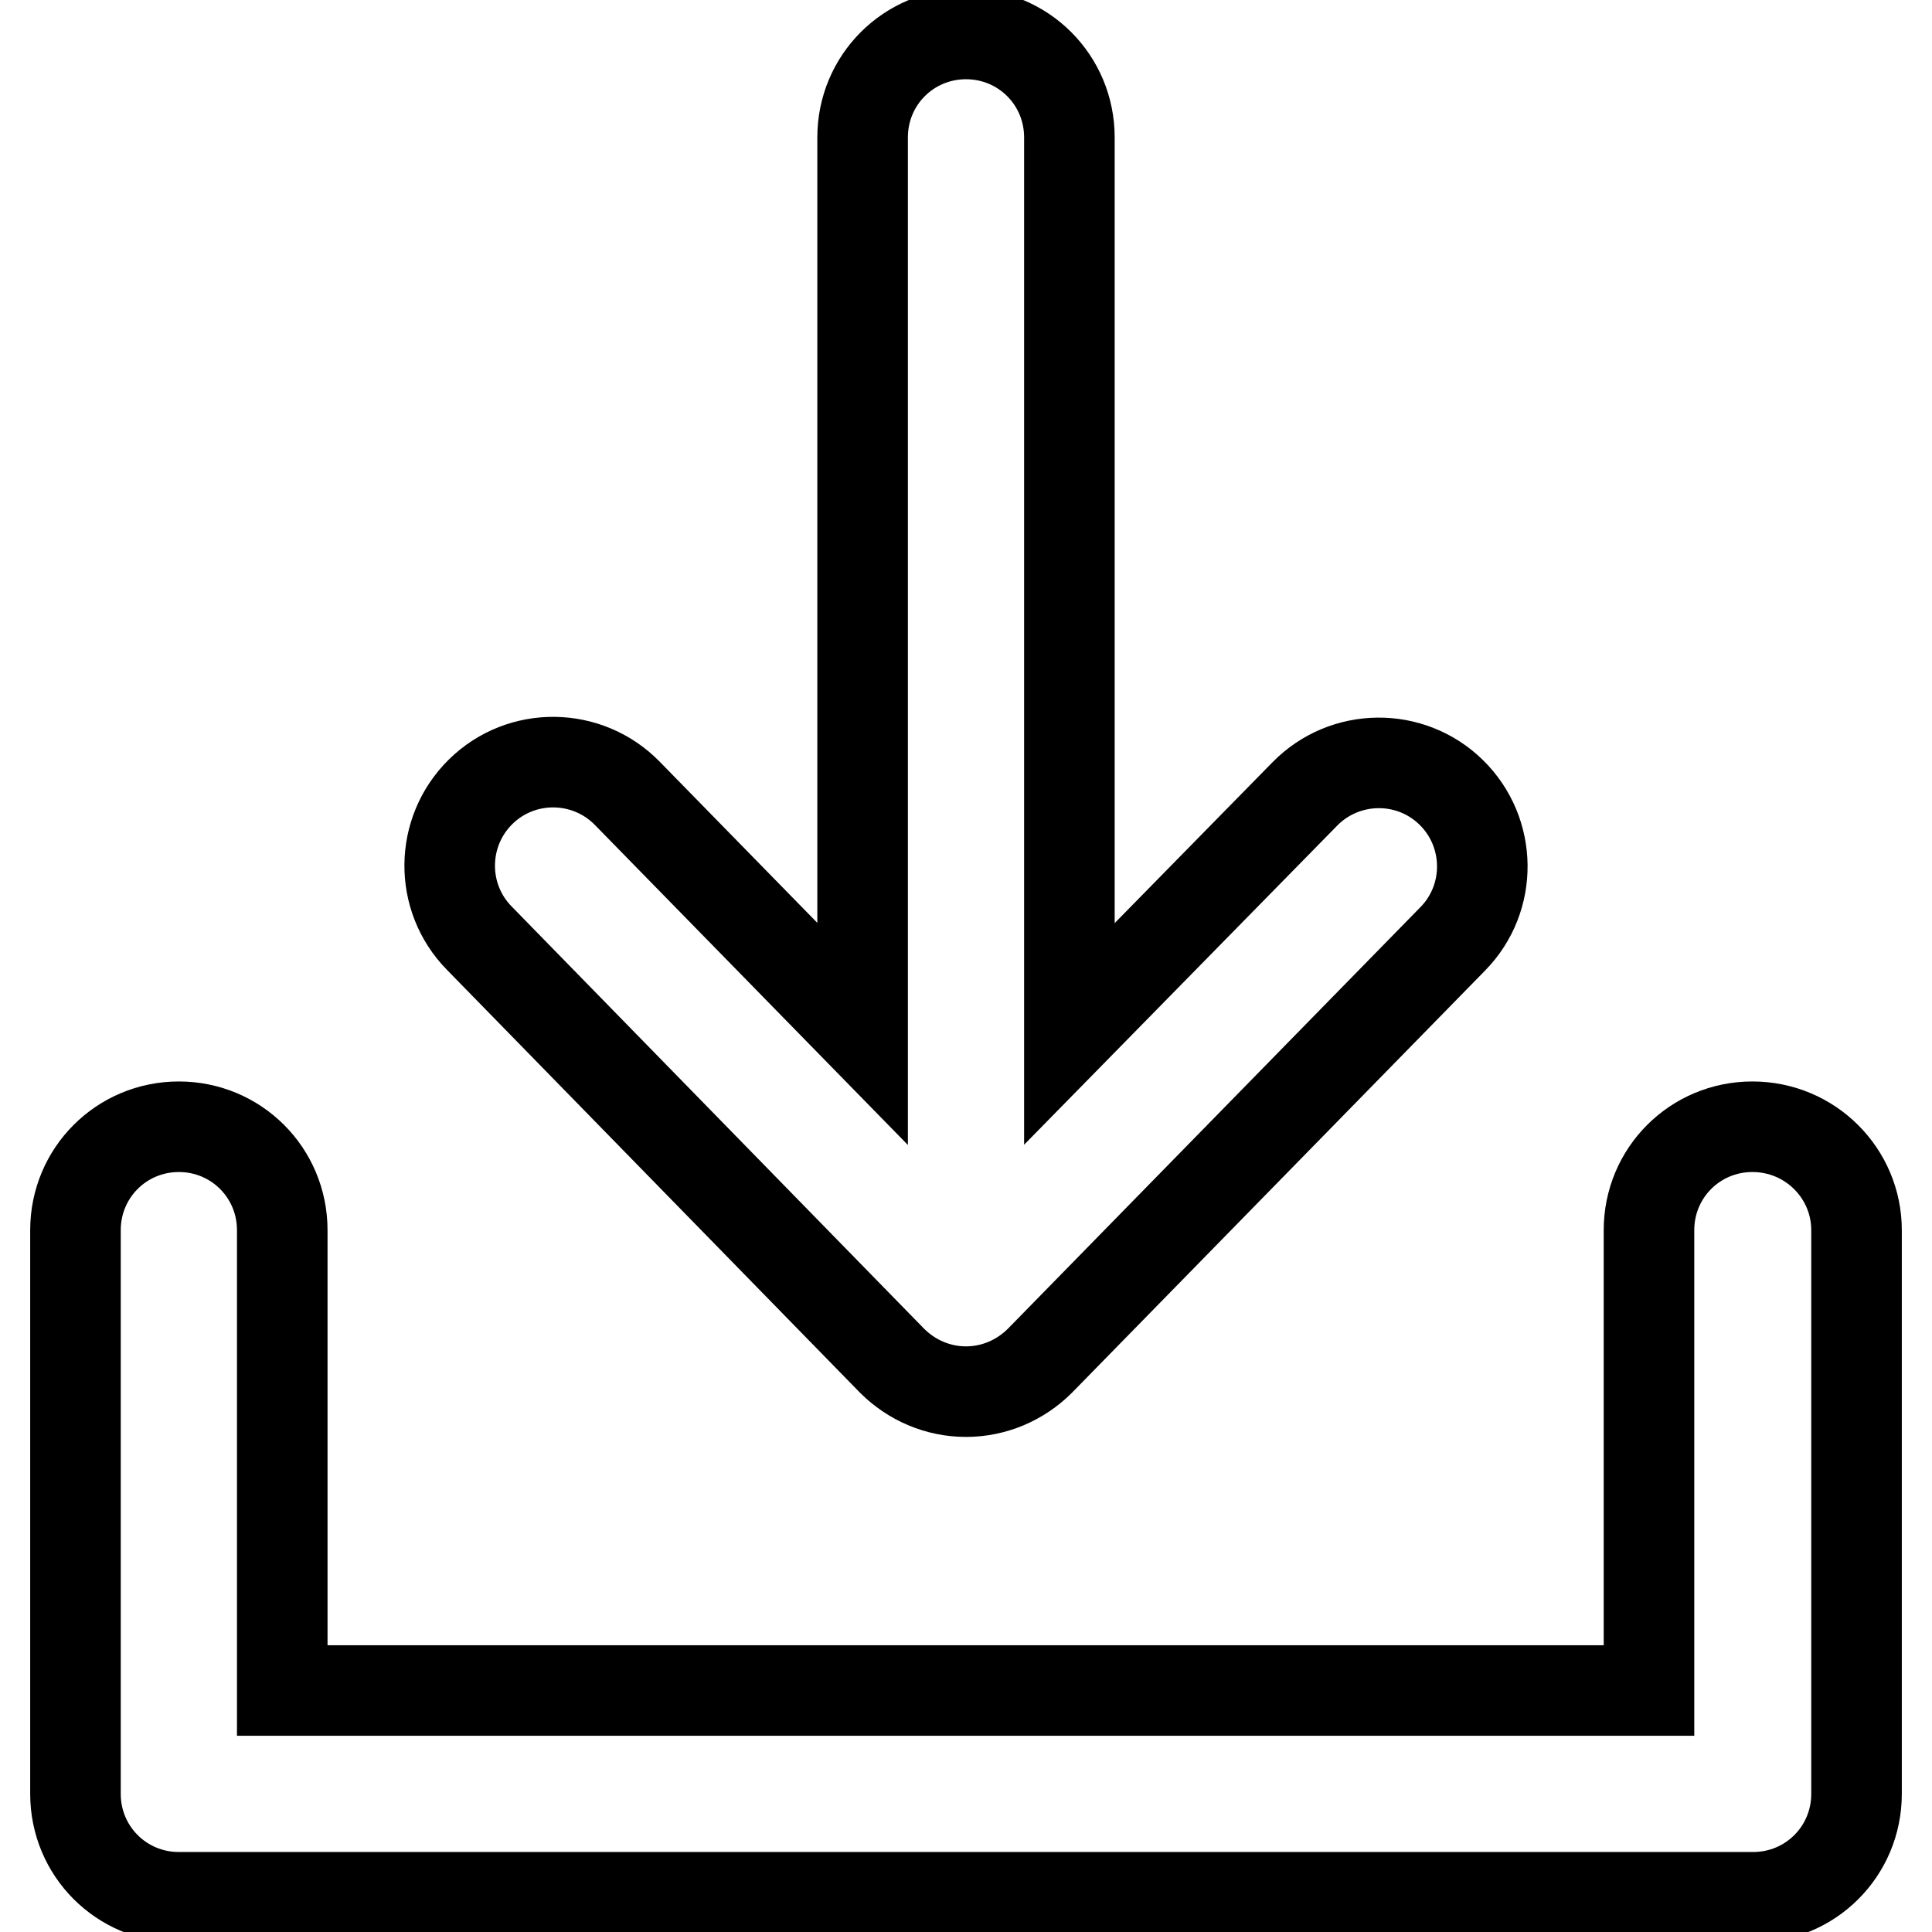 <?xml version="1.0" encoding="utf-8"?>
<!-- Svg Vector Icons : http://www.onlinewebfonts.com/icon -->
<!DOCTYPE svg PUBLIC "-//W3C//DTD SVG 1.1//EN" "http://www.w3.org/Graphics/SVG/1.1/DTD/svg11.dtd">
<svg version="1.1" xmlns="http://www.w3.org/2000/svg" xmlns:xlink="http://www.w3.org/1999/xlink" x="0px" y="0px" viewBox="0 0 256 256" enable-background="new 0 0 256 256" xml:space="preserve">
<g> <path stroke-width="12" fill-opacity="0" stroke="#000000"  d="M246,163v74.7c0,7.6-6.1,13.7-13.7,13.7H23.7c-7.6,0-13.7-6.1-13.7-13.7V163c0-7.6,6.1-13.7,13.7-13.7 c7.6,0,13.7,6.1,13.7,13.7v61h181.1v-61c0-7.6,6.1-13.7,13.7-13.7C239.9,149.3,246,155.5,246,163z M118.2,180.3 c2.6,2.6,6.1,4.1,9.8,4.1c3.7,0,7.2-1.5,9.8-4.1l54.7-55.9c5.3-5.4,5.2-14.1-0.2-19.4c-5.4-5.3-14.1-5.2-19.4,0.2L141.7,137V18.2 c0-7.6-6.1-13.7-13.7-13.7s-13.7,6.1-13.7,13.7V137l-31.2-31.9c-5.3-5.4-14-5.5-19.4-0.2c-5.4,5.3-5.5,14-0.2,19.4L118.2,180.3z"/></g>
</svg>